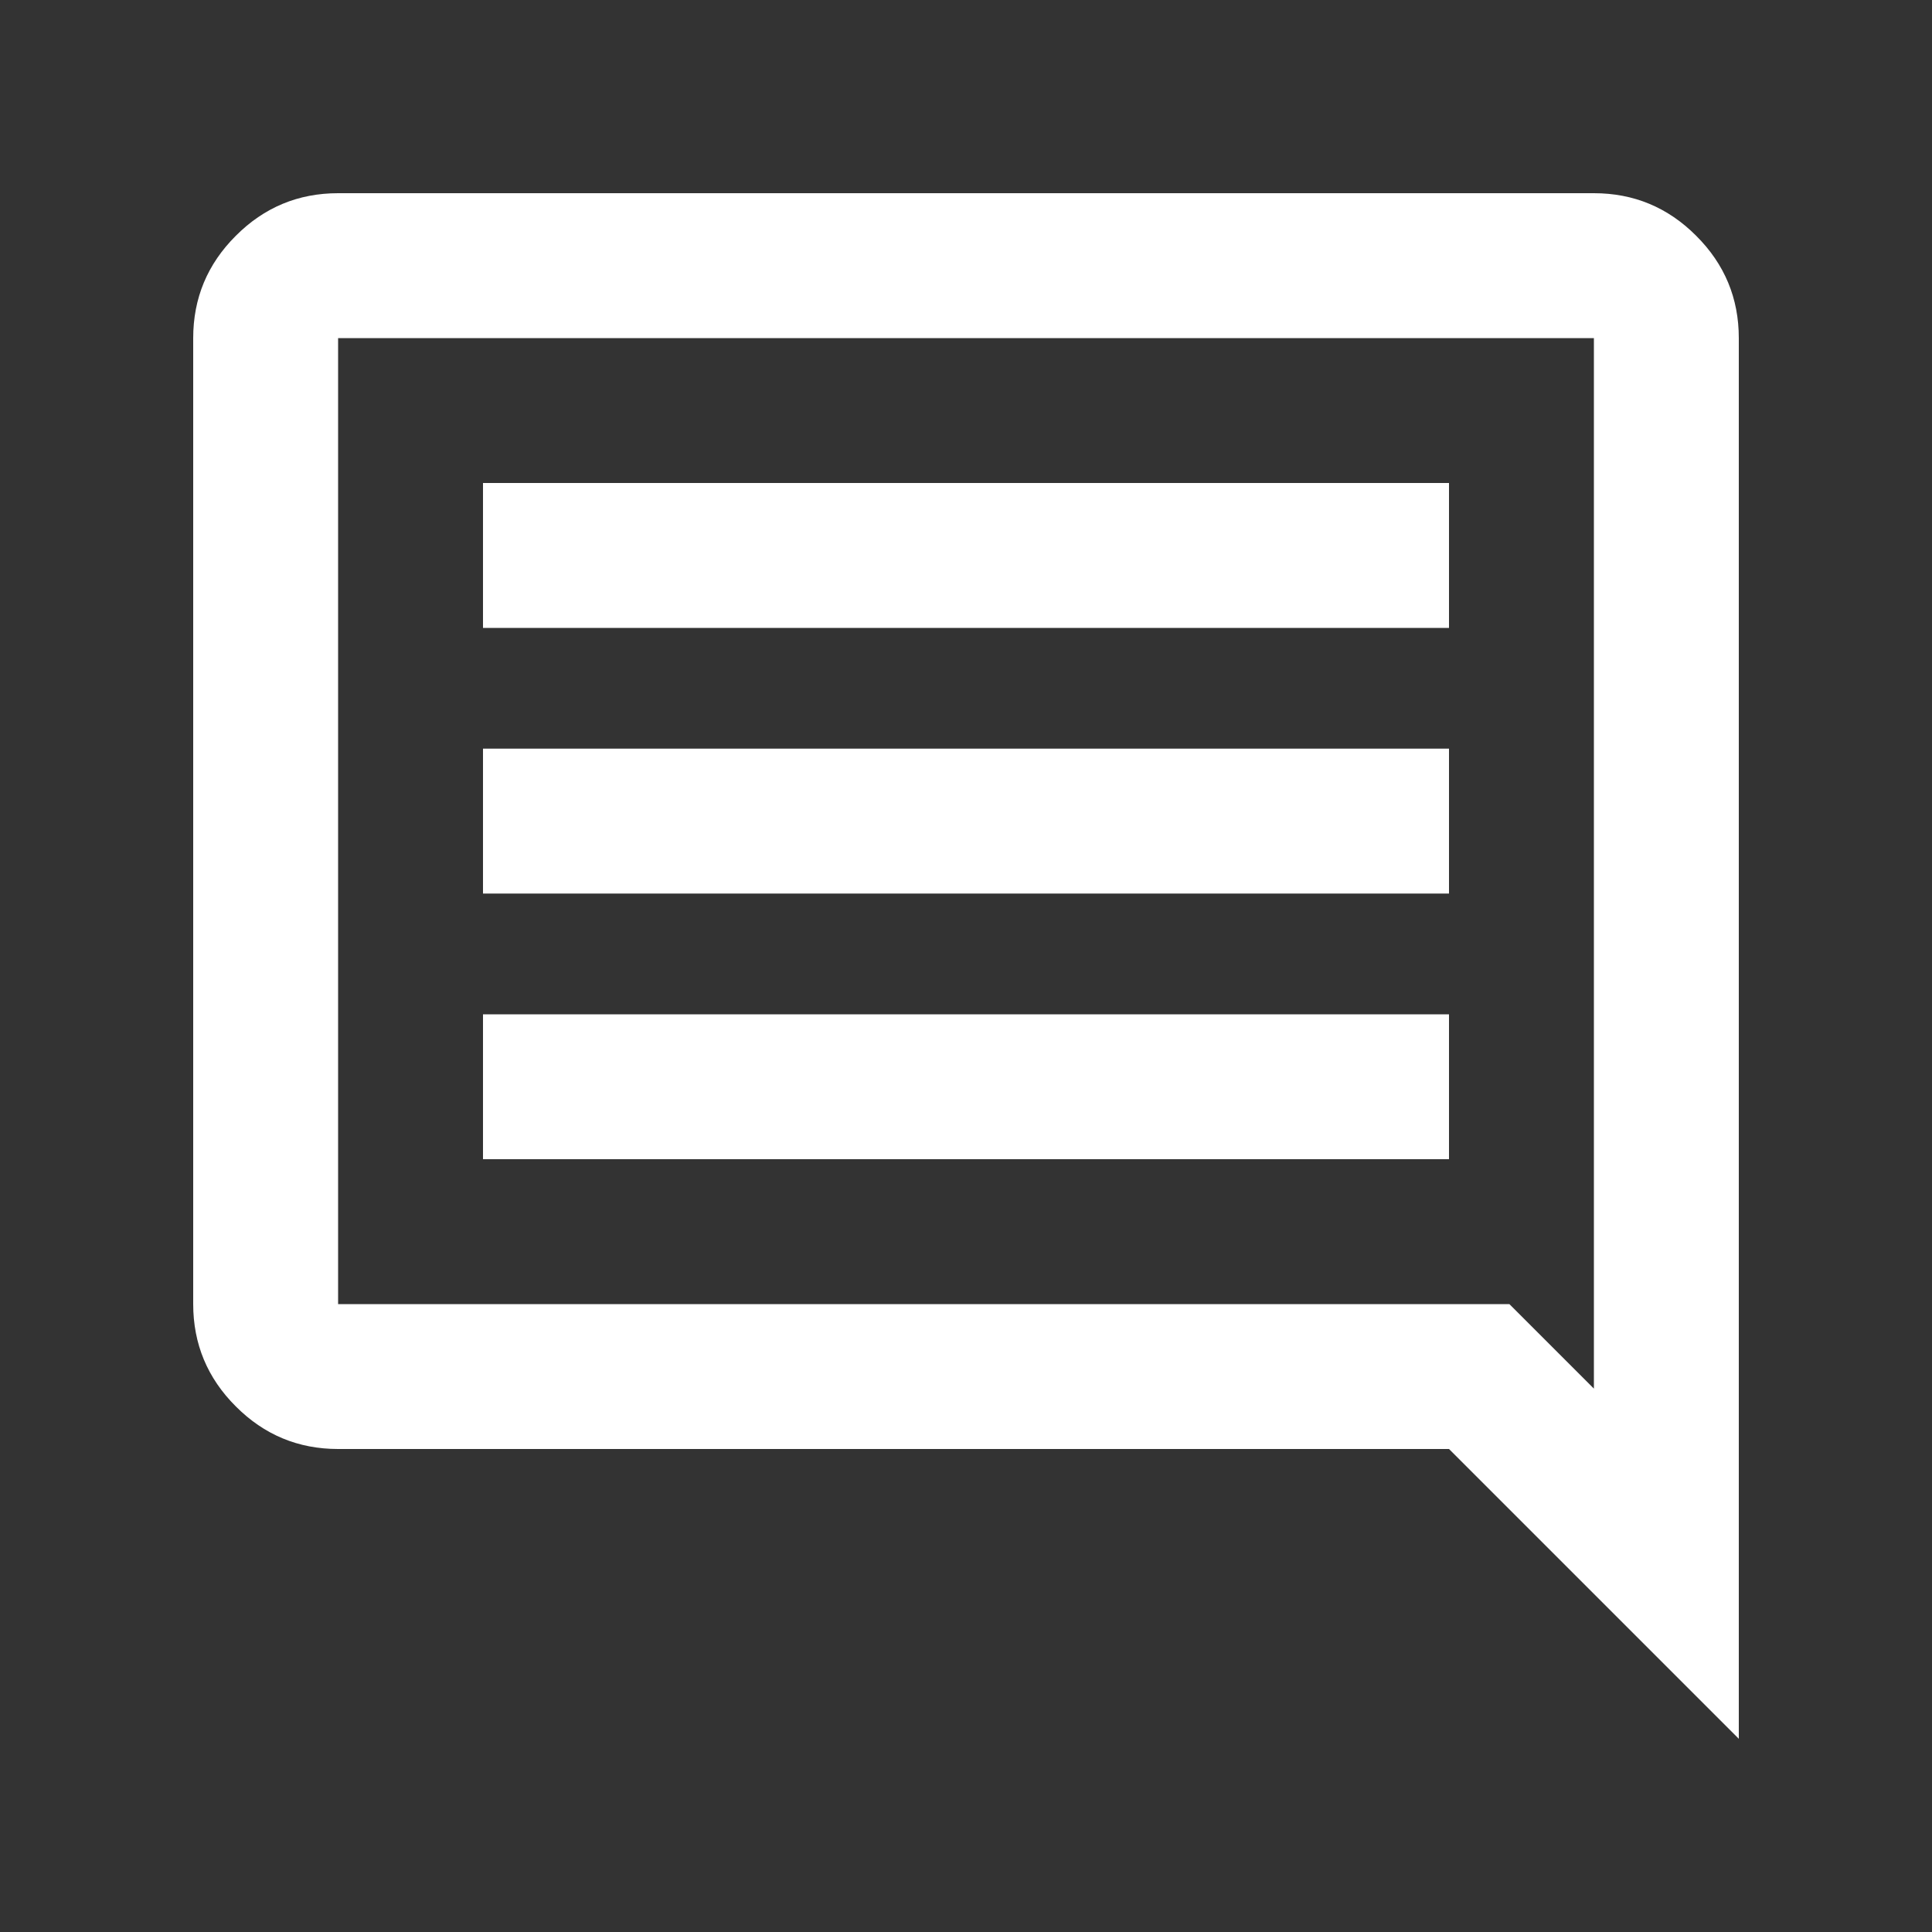 <svg width="20" height="20" viewBox="0 0 20 20" fill="none" xmlns="http://www.w3.org/2000/svg">
<rect x="0" y="0" width="20" height="20" fill="#333333" stroke="none"/>
<mask id="mask0_3943_3039" style="mask-type:alpha" maskUnits="userSpaceOnUse" x="0" y="0" width="20" height="20">
<rect width="20" height="20" fill="#D9D9D9"/>
</mask>
<g mask="url(#mask0_3943_3039)">
<path d="M5 12H15V10.5H5V12ZM5 9.25H15V7.75H5V9.25ZM5 6.5H15V5H5V6.5ZM18 18L15 15H3.5C3.087 15 2.734 14.853 2.441 14.559C2.147 14.266 2 13.912 2 13.5V3.5C2 3.087 2.147 2.734 2.441 2.441C2.734 2.147 3.087 2 3.5 2H16.5C16.913 2 17.266 2.147 17.559 2.441C17.853 2.734 18 3.087 18 3.5V18ZM3.5 13.5H15.625L16.5 14.375V3.5H3.5V13.5Z" fill="white"/>
</g>
</svg>
